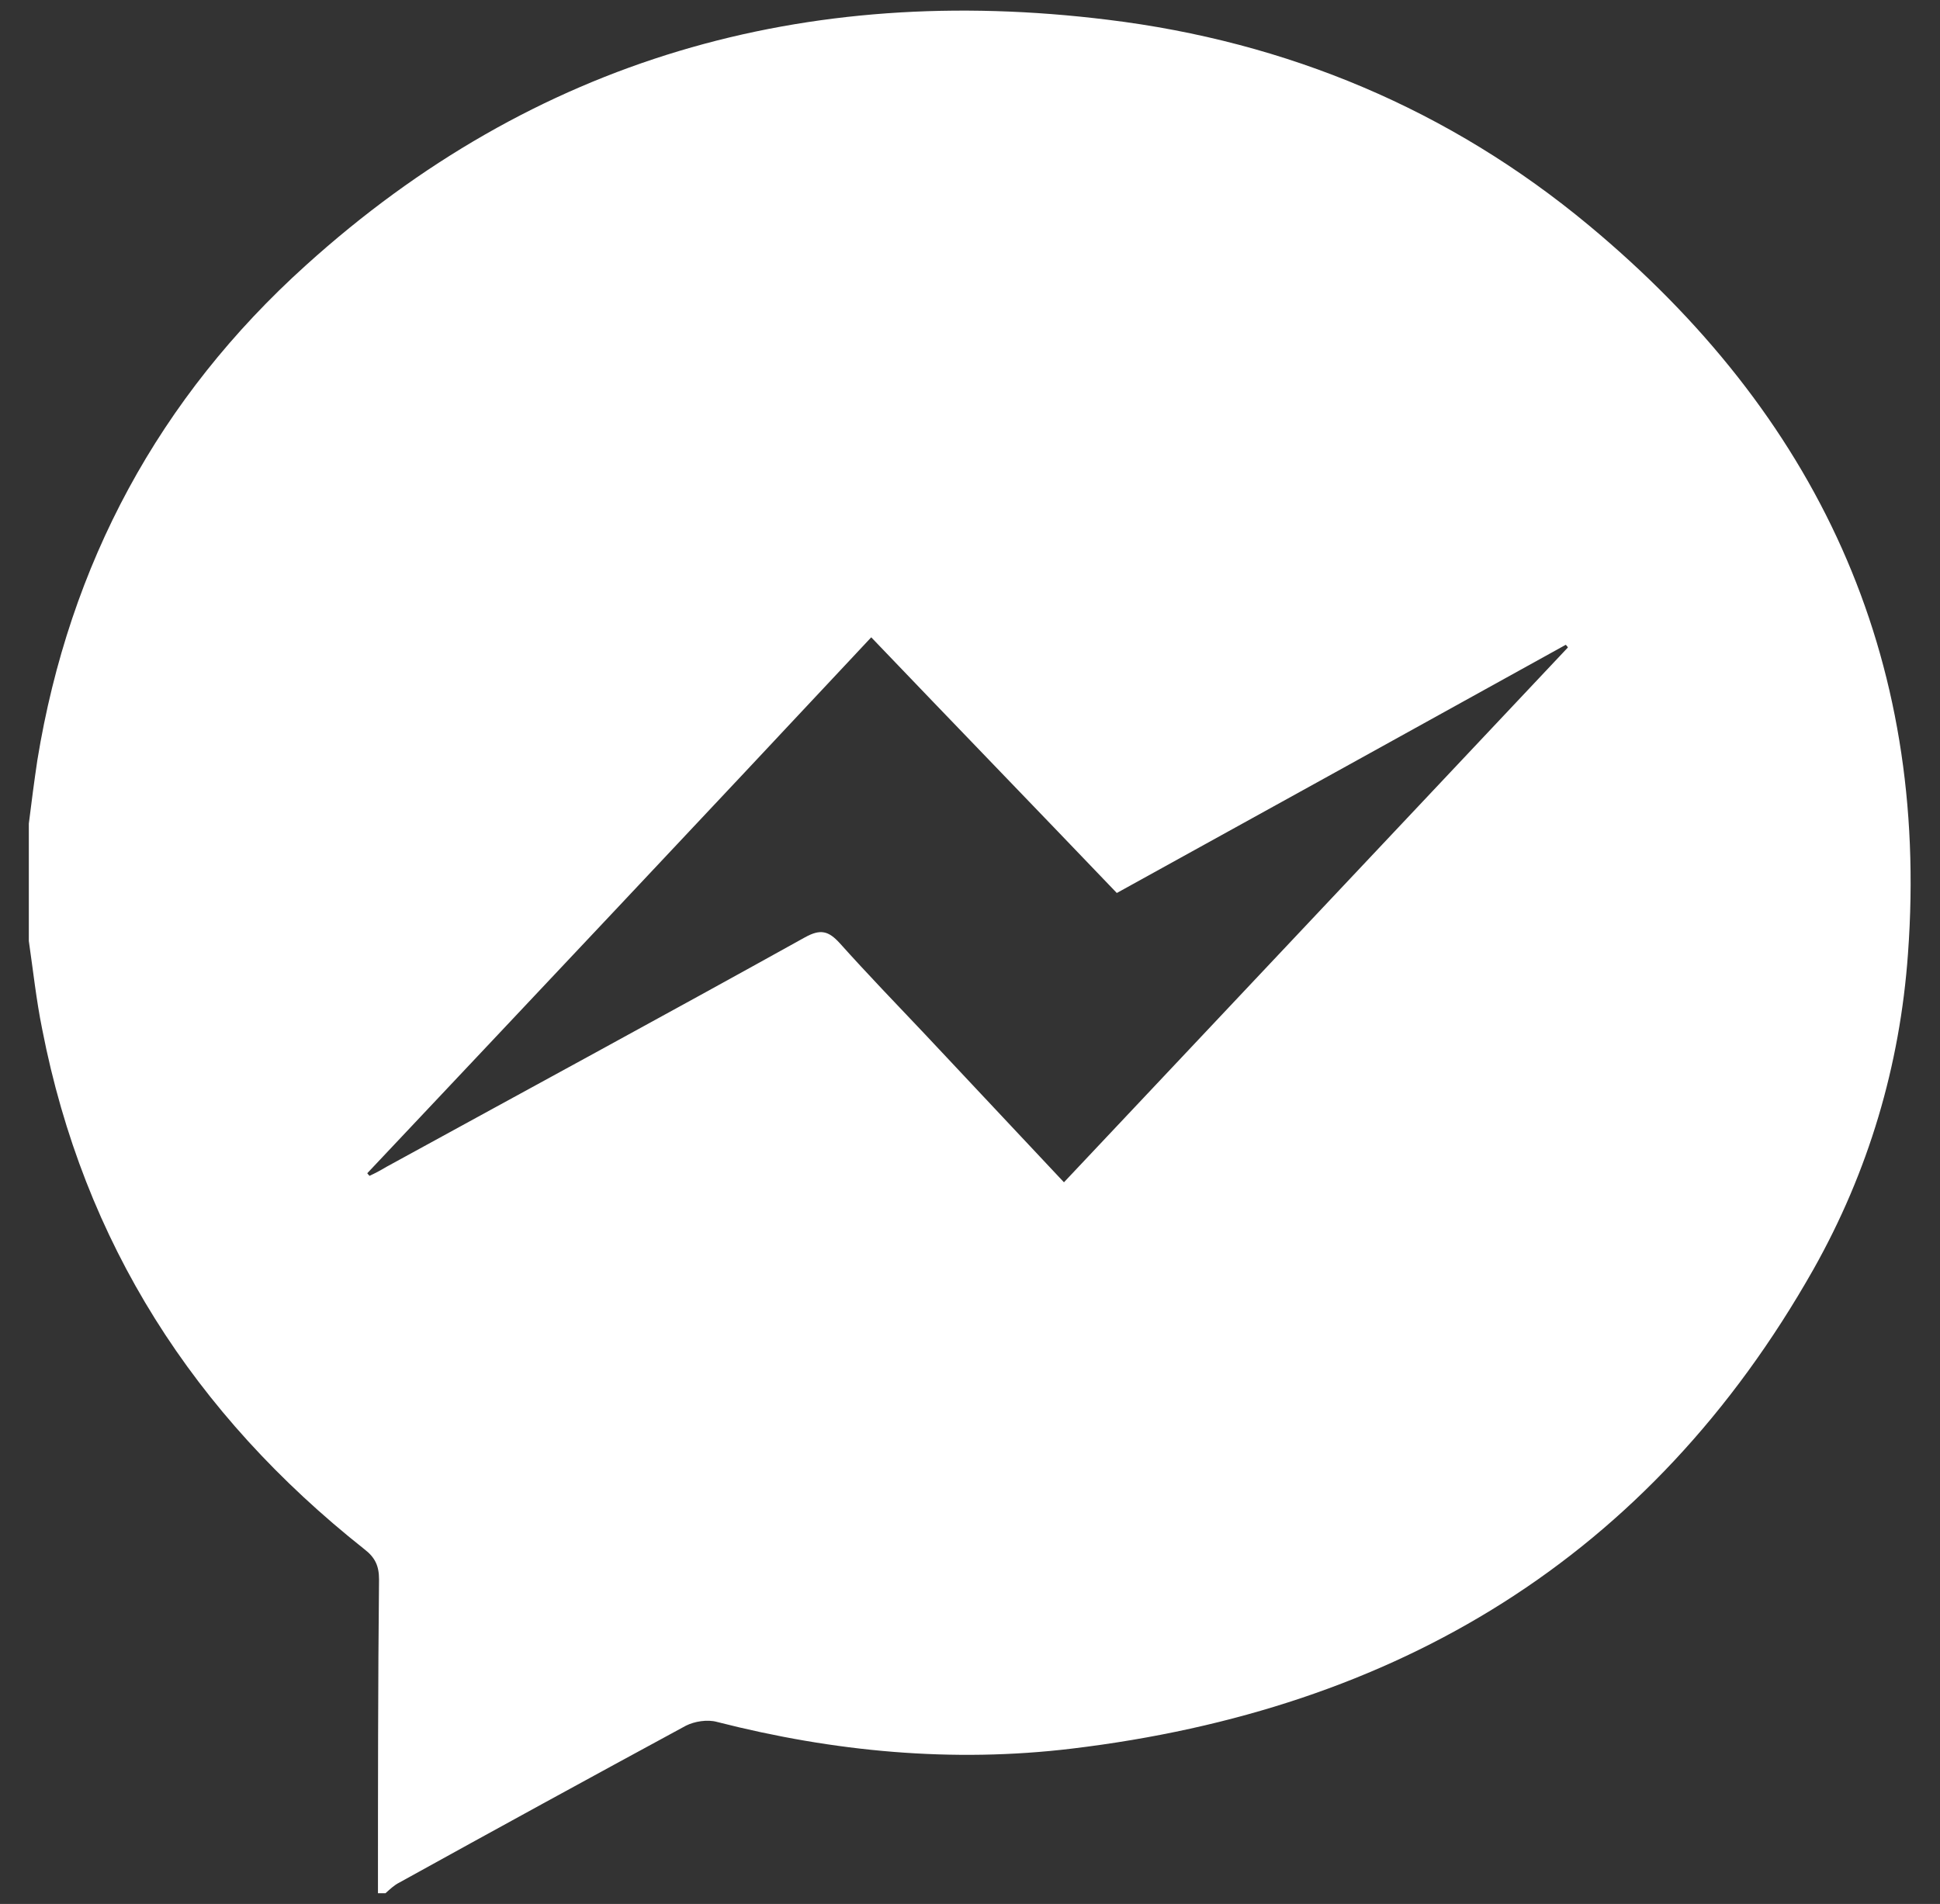 <?xml version="1.0" encoding="UTF-8"?> <svg xmlns="http://www.w3.org/2000/svg" xmlns:xlink="http://www.w3.org/1999/xlink" version="1.2" id="Layer_1" x="0px" y="0px" viewBox="0 0 363.4 356.7" xml:space="preserve"><rect x="0" y="0" width="363.4" height="356.7" fill="#333333" stroke="none"/> <g> <path fill="#FFFFFF" d="M5.4,176.3c0-7.3,0-14.7,0-22c0.5-4,1-7.9,1.6-11.9c6-36.8,22.8-67.9,50.3-92.7c42.8-38.7,93.5-53,150.2-46 c33.6,4.1,64,16.8,90.1,38.5c42.6,35.4,63.9,80.5,59.8,136.5c-1.5,21-7.4,40.8-17.7,59.1c-30.6,54.1-78.1,82.5-138.9,89.8 c-22.4,2.7-44.6,0.6-66.5-5c-1.8-0.5-4.2-0.1-5.8,0.7c-17.9,9.7-35.8,19.5-53.7,29.4c-1,0.5-1.8,1.3-2.6,2c-0.5,0-0.9,0-1.4,0 c0-19.6,0-39.2,0.2-58.8c0-2.5-0.7-4.1-2.8-5.7C36.4,265,15.7,232.9,7.9,192.8C6.8,187.4,6.2,181.8,5.4,176.3z M68.8,219.8 c0.1,0.2,0.3,0.3,0.4,0.5c1.1-0.5,2.2-1.1,3.2-1.7c26.1-14.3,52.3-28.5,78.4-43c2.9-1.6,4.4-1.2,6.5,1.1c5.2,5.8,10.6,11.4,16,17.1 c8.6,9.2,17.3,18.4,26,27.7c31.6-33.5,63-66.9,94.4-100.2c-0.1-0.2-0.3-0.4-0.4-0.5c-28,15.5-56,31-84.1,46.5 c-15.4-16.1-30.7-31.9-46-47.9C131.5,153.3,100.1,186.6,68.8,219.8z"></path> </g> </svg> 